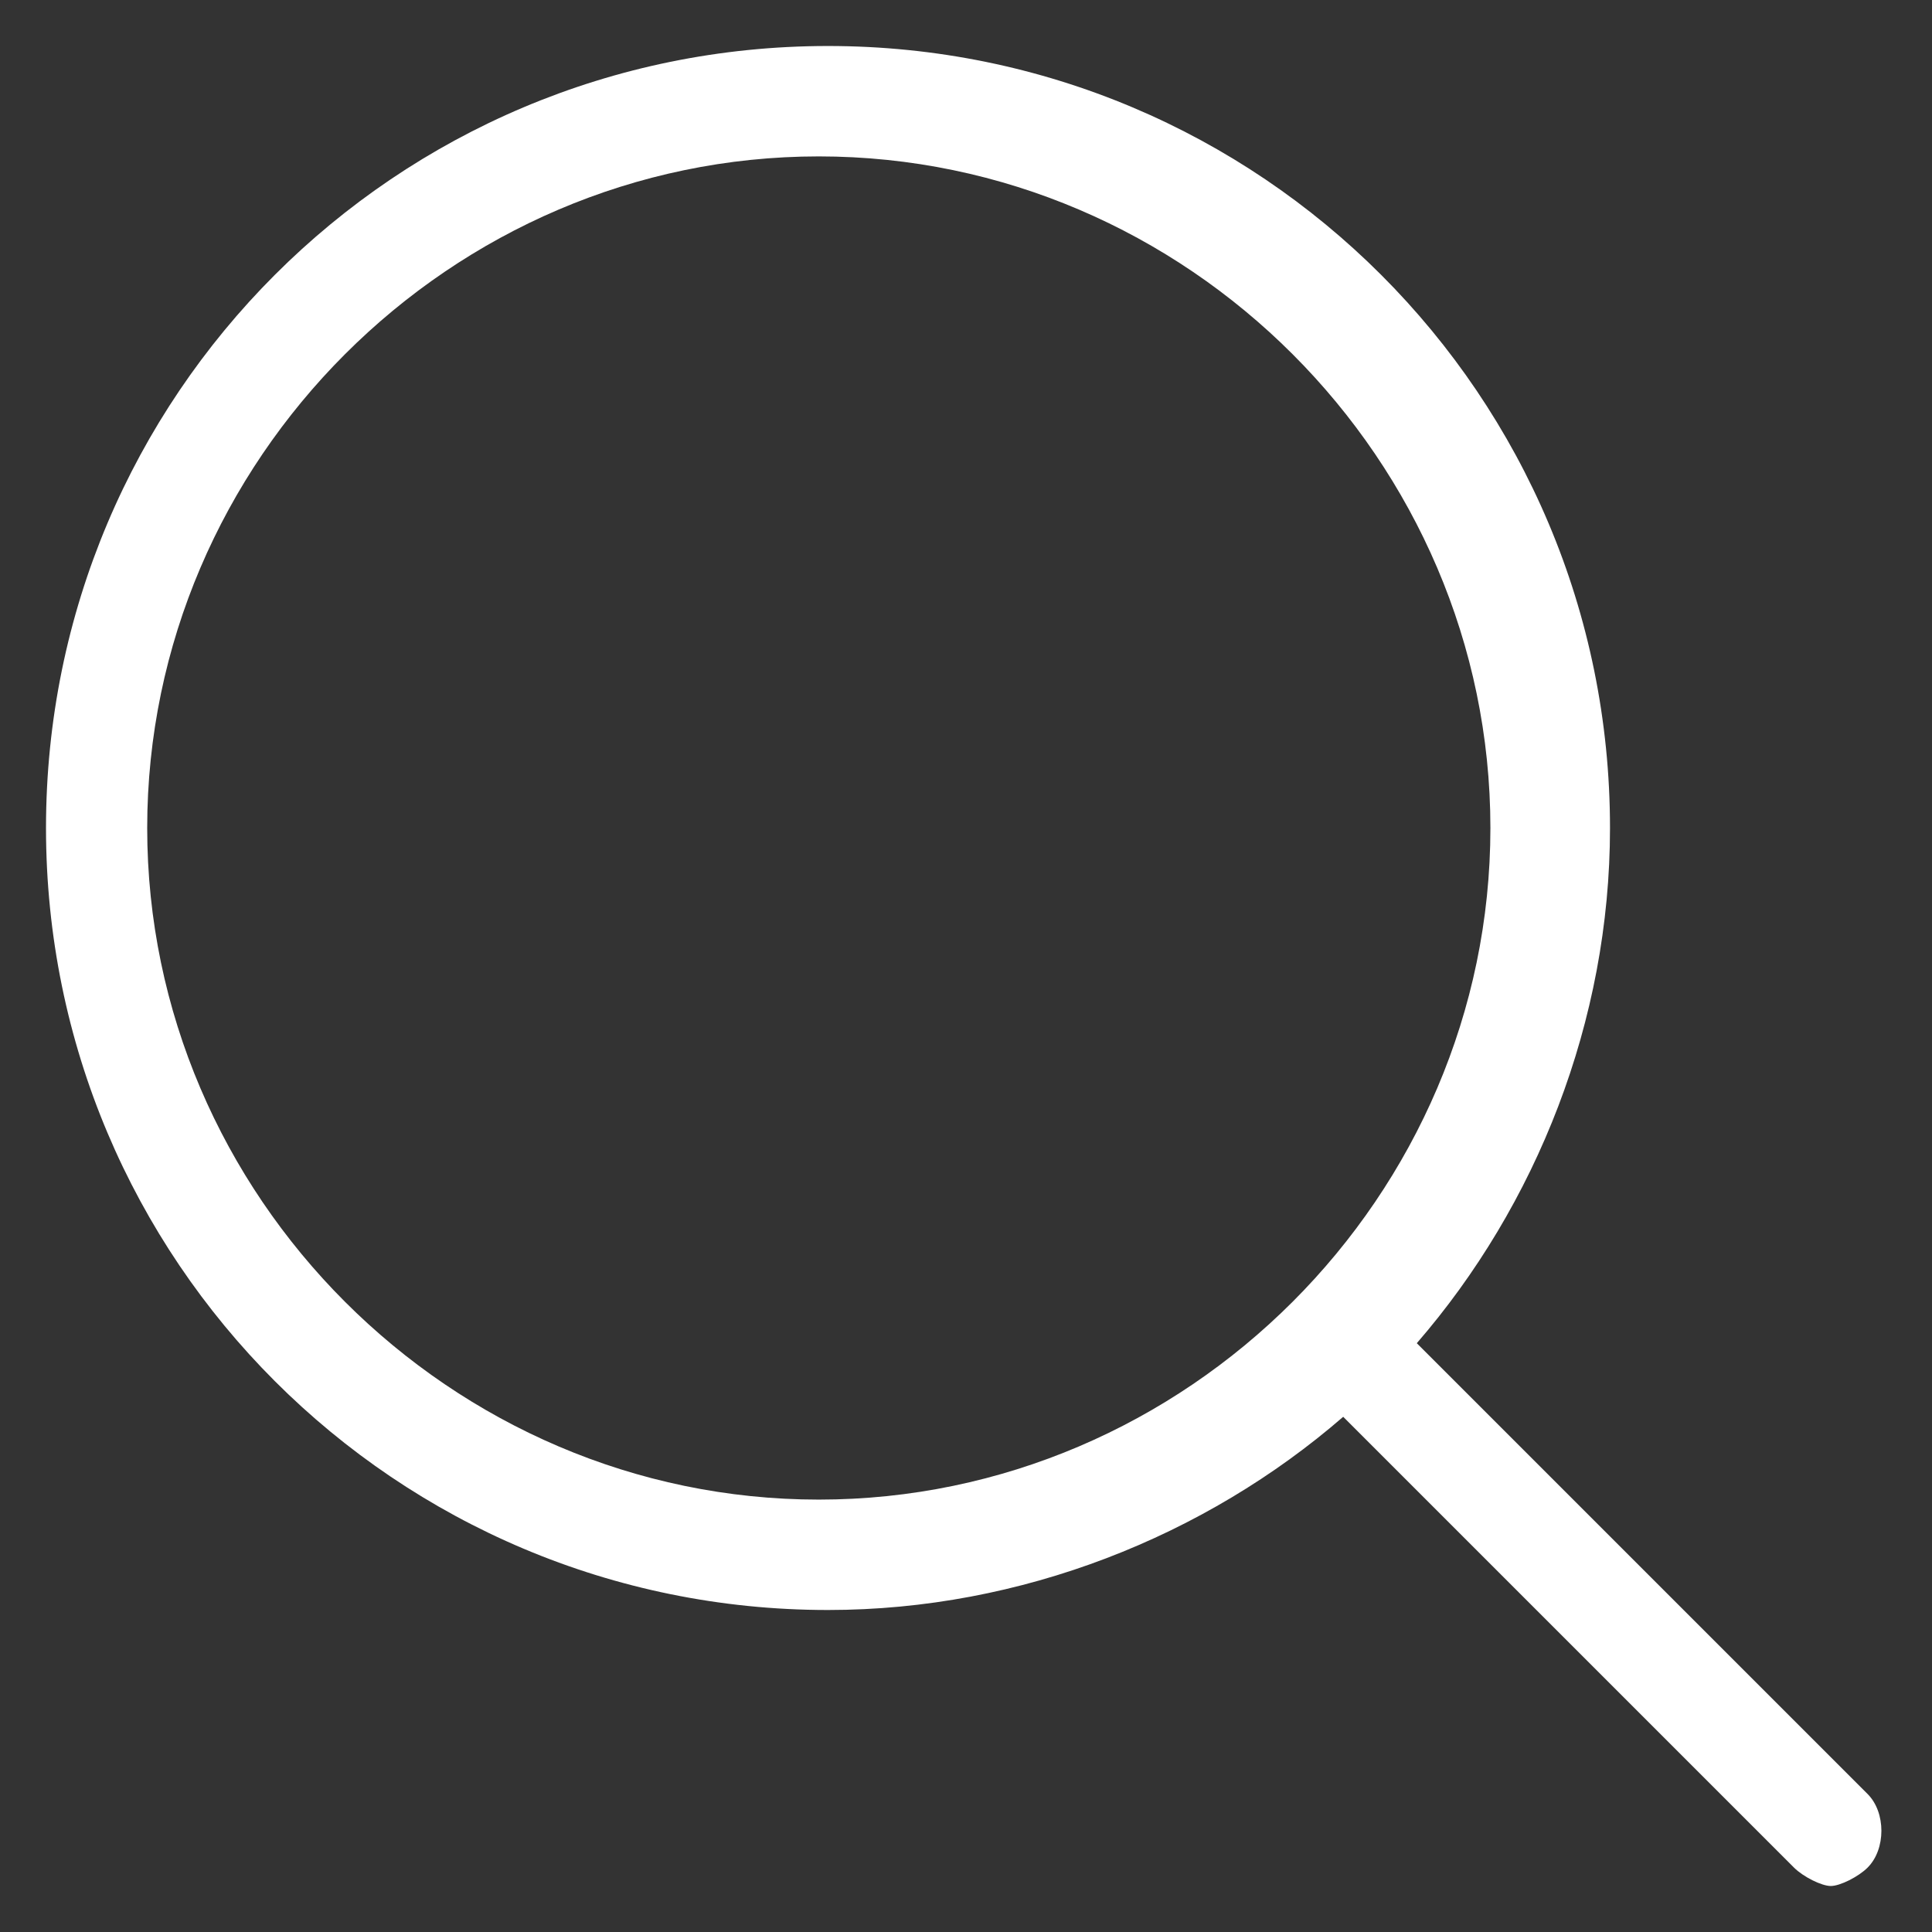<?xml version="1.0" encoding="utf-8"?>
<!-- Generator: Adobe Illustrator 19.0.0, SVG Export Plug-In . SVG Version: 6.00 Build 0)  -->
<svg version="1.1" id="Capa_1" xmlns="http://www.w3.org/2000/svg" xmlns:xlink="http://www.w3.org/1999/xlink" x="0px" y="0px"
	 width="21px" height="21px" viewBox="-24 0 21 21" enable-background="new -24 0 21 21" xml:space="preserve">
<rect x="-24" y="0" width="21" height="21" fill="#333333" stroke="none"/>
<g>
	<path fill="#FFFFFF" d="M-3.7,19.5l-4.9-4.9c1.3-1.5,2.1-3.5,2.1-5.6c0-4.7-3.8-8.5-8.5-8.5s-8.5,3.8-8.5,8.5s3.8,8.5,8.5,8.5
		c2.1,0,4.1-0.8,5.6-2.1l4.9,4.9c0.1,0.1,0.3,0.2,0.4,0.2s0.3-0.1,0.4-0.2C-3.5,20.1-3.5,19.7-3.7,19.5z M-22.4,9
		c0-4,3.3-7.3,7.3-7.3S-7.8,5-7.8,9s-3.3,7.3-7.3,7.3S-22.4,13-22.4,9z"/>
</g>
</svg>
